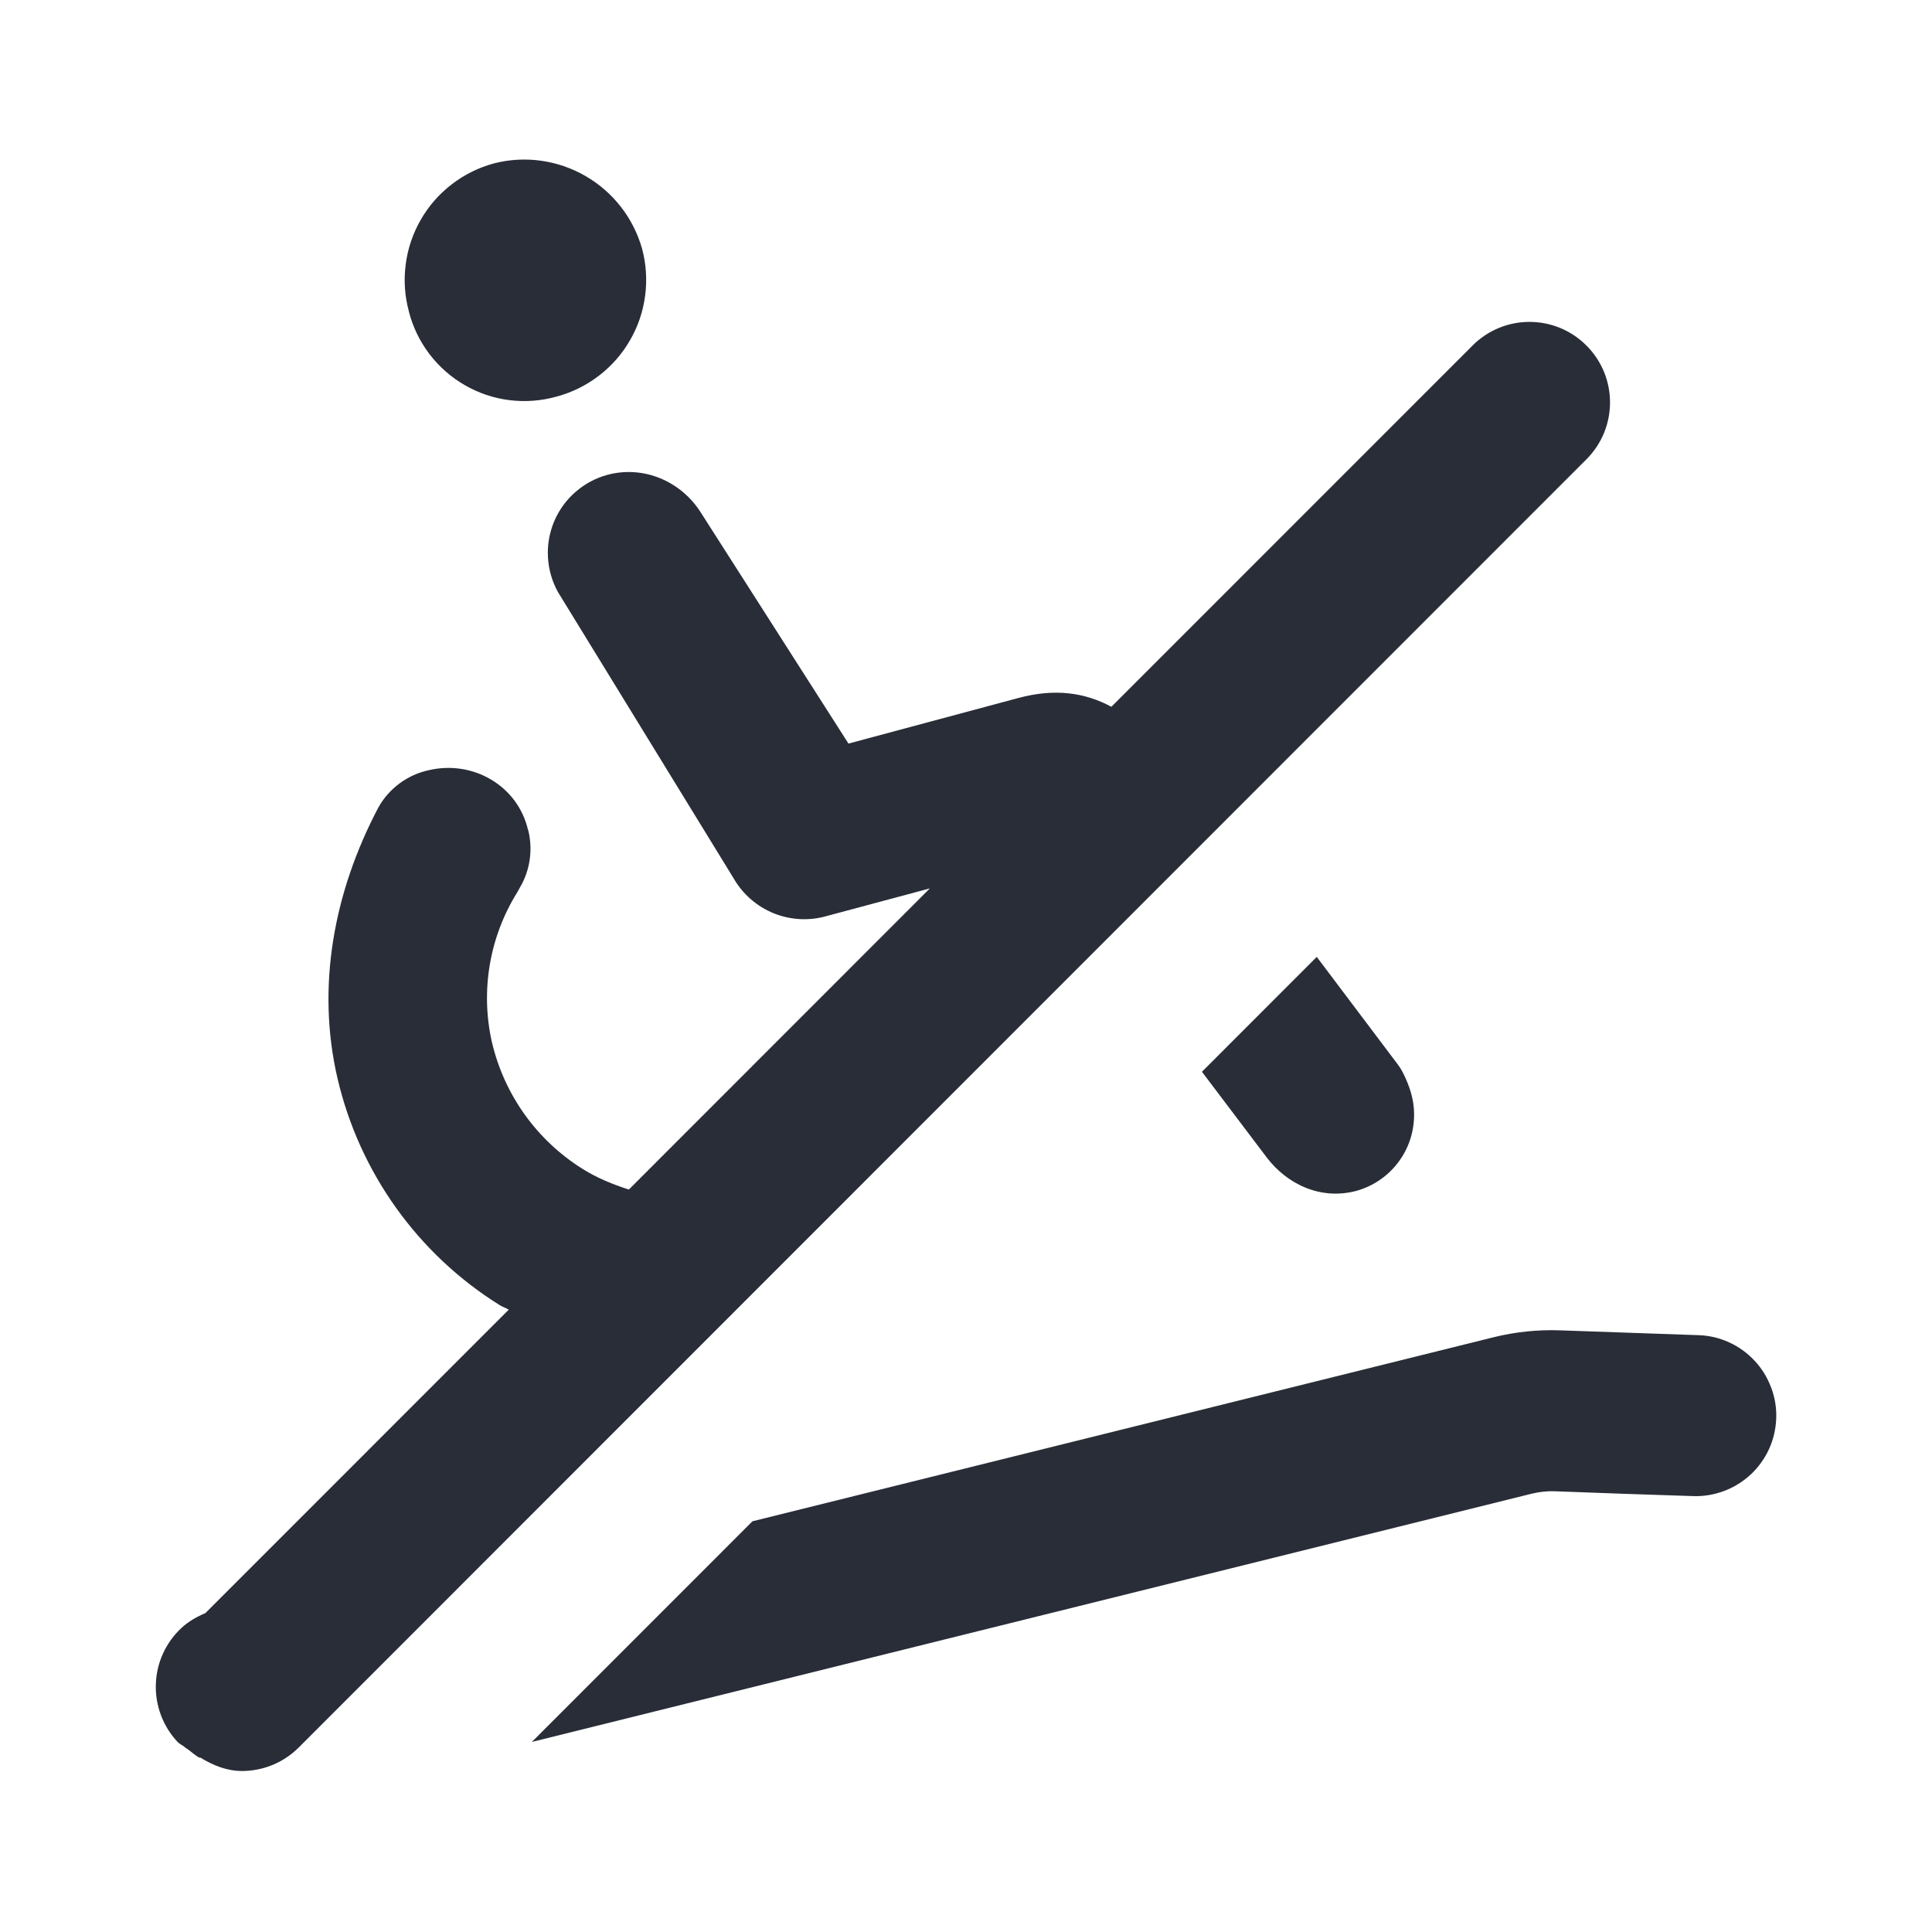 <svg width="24" height="24" viewBox="0 0 24 24" fill="none" xmlns="http://www.w3.org/2000/svg">
<path d="M5.079 3.867C5.027 3.677 5.014 3.478 5.04 3.283C5.065 3.088 5.129 2.899 5.228 2.728C5.326 2.557 5.457 2.408 5.614 2.288C5.77 2.168 5.948 2.08 6.139 2.029C6.522 1.931 6.929 1.988 7.272 2.186C7.616 2.384 7.868 2.708 7.976 3.089C8.027 3.279 8.04 3.478 8.014 3.673C7.989 3.868 7.925 4.057 7.826 4.227C7.728 4.398 7.597 4.547 7.44 4.667C7.284 4.787 7.106 4.875 6.916 4.926C6.725 4.98 6.526 4.995 6.33 4.971C6.133 4.947 5.944 4.883 5.773 4.784C5.601 4.685 5.452 4.553 5.332 4.395C5.213 4.237 5.126 4.057 5.078 3.866L5.079 3.867ZM16.357 11.887L14.931 13.314L15.737 14.38C15.983 14.703 16.398 14.914 16.851 14.793C16.975 14.758 17.092 14.699 17.193 14.619C17.295 14.539 17.38 14.439 17.443 14.326C17.506 14.213 17.546 14.088 17.56 13.96C17.575 13.831 17.564 13.701 17.528 13.577C17.503 13.487 17.438 13.321 17.37 13.231L16.358 11.888L16.357 11.887ZM22.001 17.235C21.955 17.112 21.886 16.999 21.796 16.903C21.706 16.807 21.599 16.729 21.479 16.675C21.36 16.62 21.231 16.59 21.1 16.586L19.38 16.526C19.1 16.516 18.825 16.545 18.553 16.612L9.347 18.898L6.607 21.639L19.036 18.553C19.126 18.532 19.218 18.522 19.311 18.525C19.885 18.547 20.458 18.567 21.031 18.585C21.162 18.59 21.293 18.568 21.416 18.522C21.539 18.476 21.651 18.406 21.748 18.317C21.844 18.227 21.921 18.12 21.976 18C22.03 17.881 22.06 17.751 22.065 17.62C22.07 17.489 22.048 17.358 22.002 17.235H22.001ZM19.707 4.292C19.316 3.901 18.684 3.901 18.293 4.292L13.806 8.78C13.478 8.603 13.105 8.549 12.653 8.67L10.54 9.237L8.704 6.364C8.46 5.98 7.997 5.777 7.544 5.899C7.397 5.939 7.261 6.013 7.147 6.113C7.032 6.213 6.942 6.339 6.883 6.479C6.825 6.619 6.798 6.771 6.807 6.923C6.815 7.075 6.858 7.223 6.932 7.356L9.114 10.912C9.227 11.108 9.403 11.261 9.613 11.346C9.823 11.43 10.056 11.442 10.274 11.378L11.551 11.036L7.812 14.777C7.613 14.713 7.418 14.634 7.238 14.521C6.669 14.166 6.264 13.6 6.111 12.947C5.966 12.309 6.08 11.639 6.426 11.084L6.486 10.976C6.591 10.77 6.617 10.533 6.561 10.309H6.559C6.432 9.761 5.877 9.44 5.329 9.567C5.196 9.595 5.072 9.652 4.963 9.732C4.855 9.812 4.764 9.915 4.699 10.033C4.141 11.092 3.931 12.263 4.191 13.389C4.462 14.56 5.187 15.576 6.206 16.212C6.243 16.235 6.283 16.248 6.32 16.269L2.551 20.039C2.444 20.084 2.341 20.142 2.254 20.223C2.059 20.404 1.945 20.654 1.936 20.92C1.927 21.185 2.023 21.443 2.204 21.637C2.23 21.665 2.266 21.679 2.295 21.703C2.295 21.703 2.296 21.706 2.298 21.707C2.309 21.718 2.324 21.721 2.335 21.732C2.384 21.767 2.427 21.809 2.48 21.836L2.485 21.831C2.646 21.931 2.821 22 3.005 22C3.261 22 3.517 21.902 3.712 21.707L19.707 5.706C20.098 5.315 20.098 4.683 19.707 4.292Z" fill="#282D37"/>
</svg>
